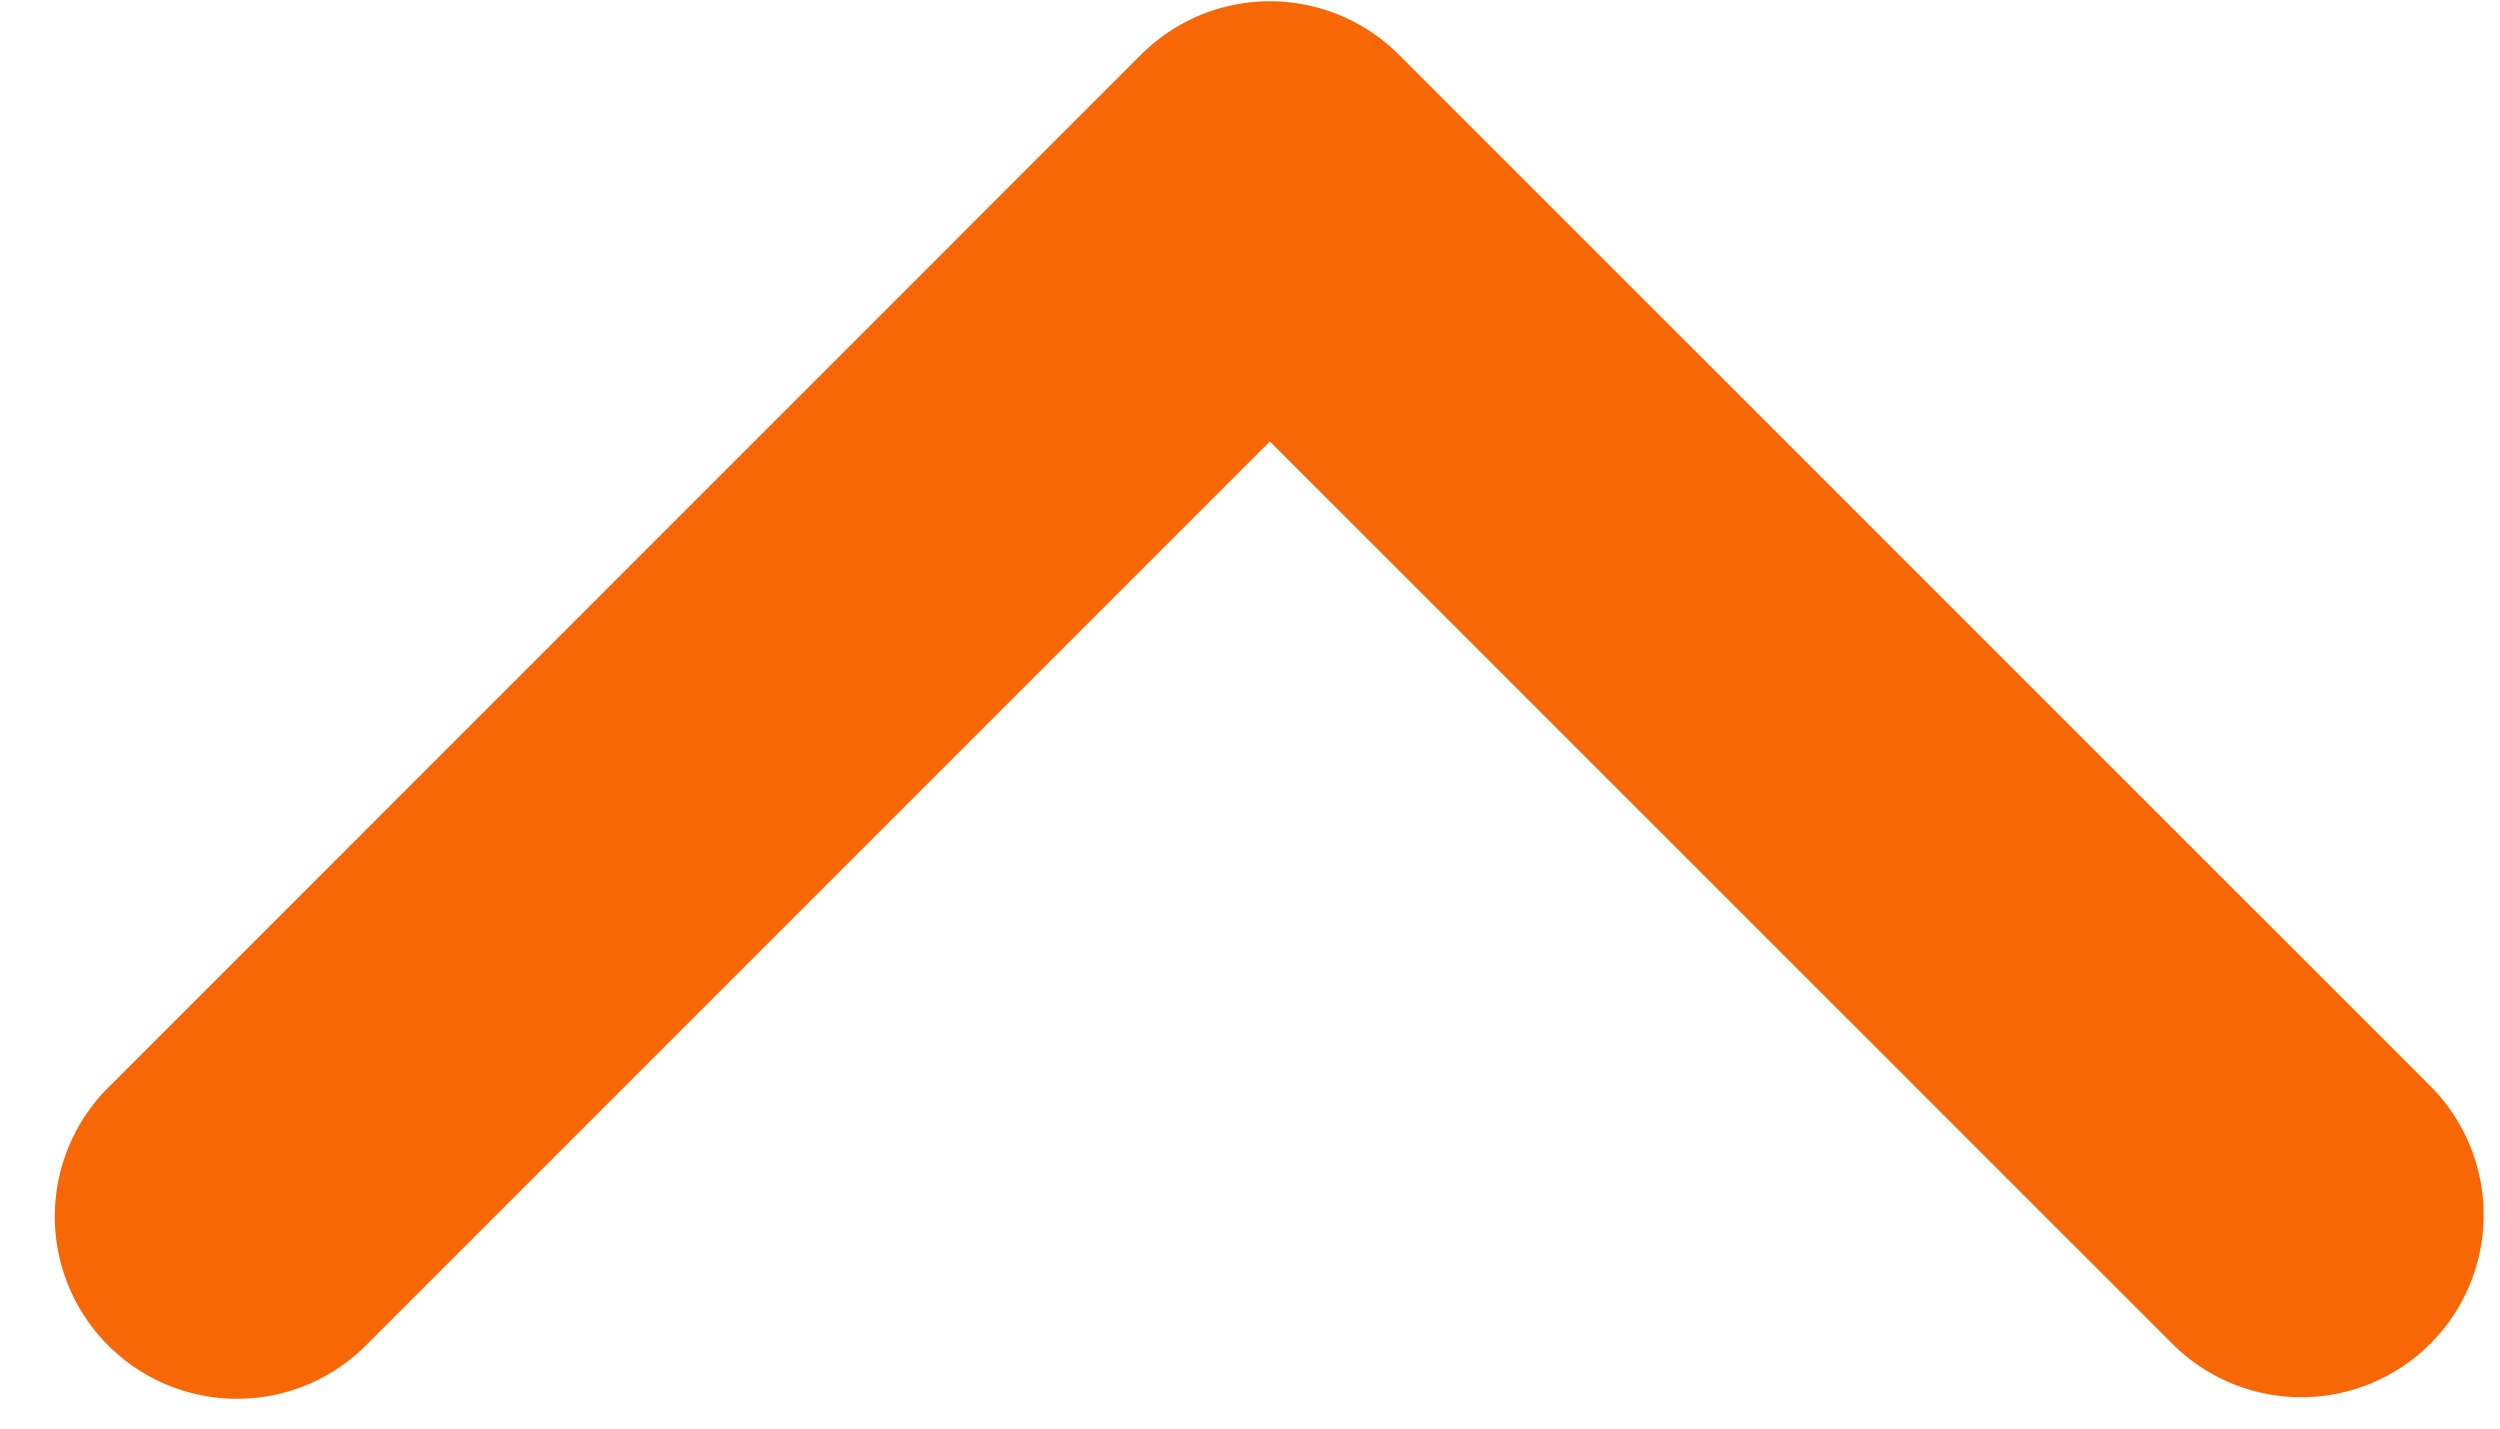 <svg xmlns="http://www.w3.org/2000/svg" width="21" height="12" viewBox="0 0 21 12">
  <defs>
    <style>
      .cls-1 {
        fill: #f86705;
        fill-rule: evenodd;
      }
    </style>
  </defs>
  <path id="Rectangle_9_copy_15" data-name="Rectangle 9 copy 15" class="cls-1" d="M11.75,0.459l8.664,8.663a1.531,1.531,0,0,1-2.166,2.166l-7.581-7.58-7.58,7.58A1.531,1.531,0,1,1,.922,9.123L9.585,0.459A1.531,1.531,0,0,1,11.75.459Z"/>
</svg>
